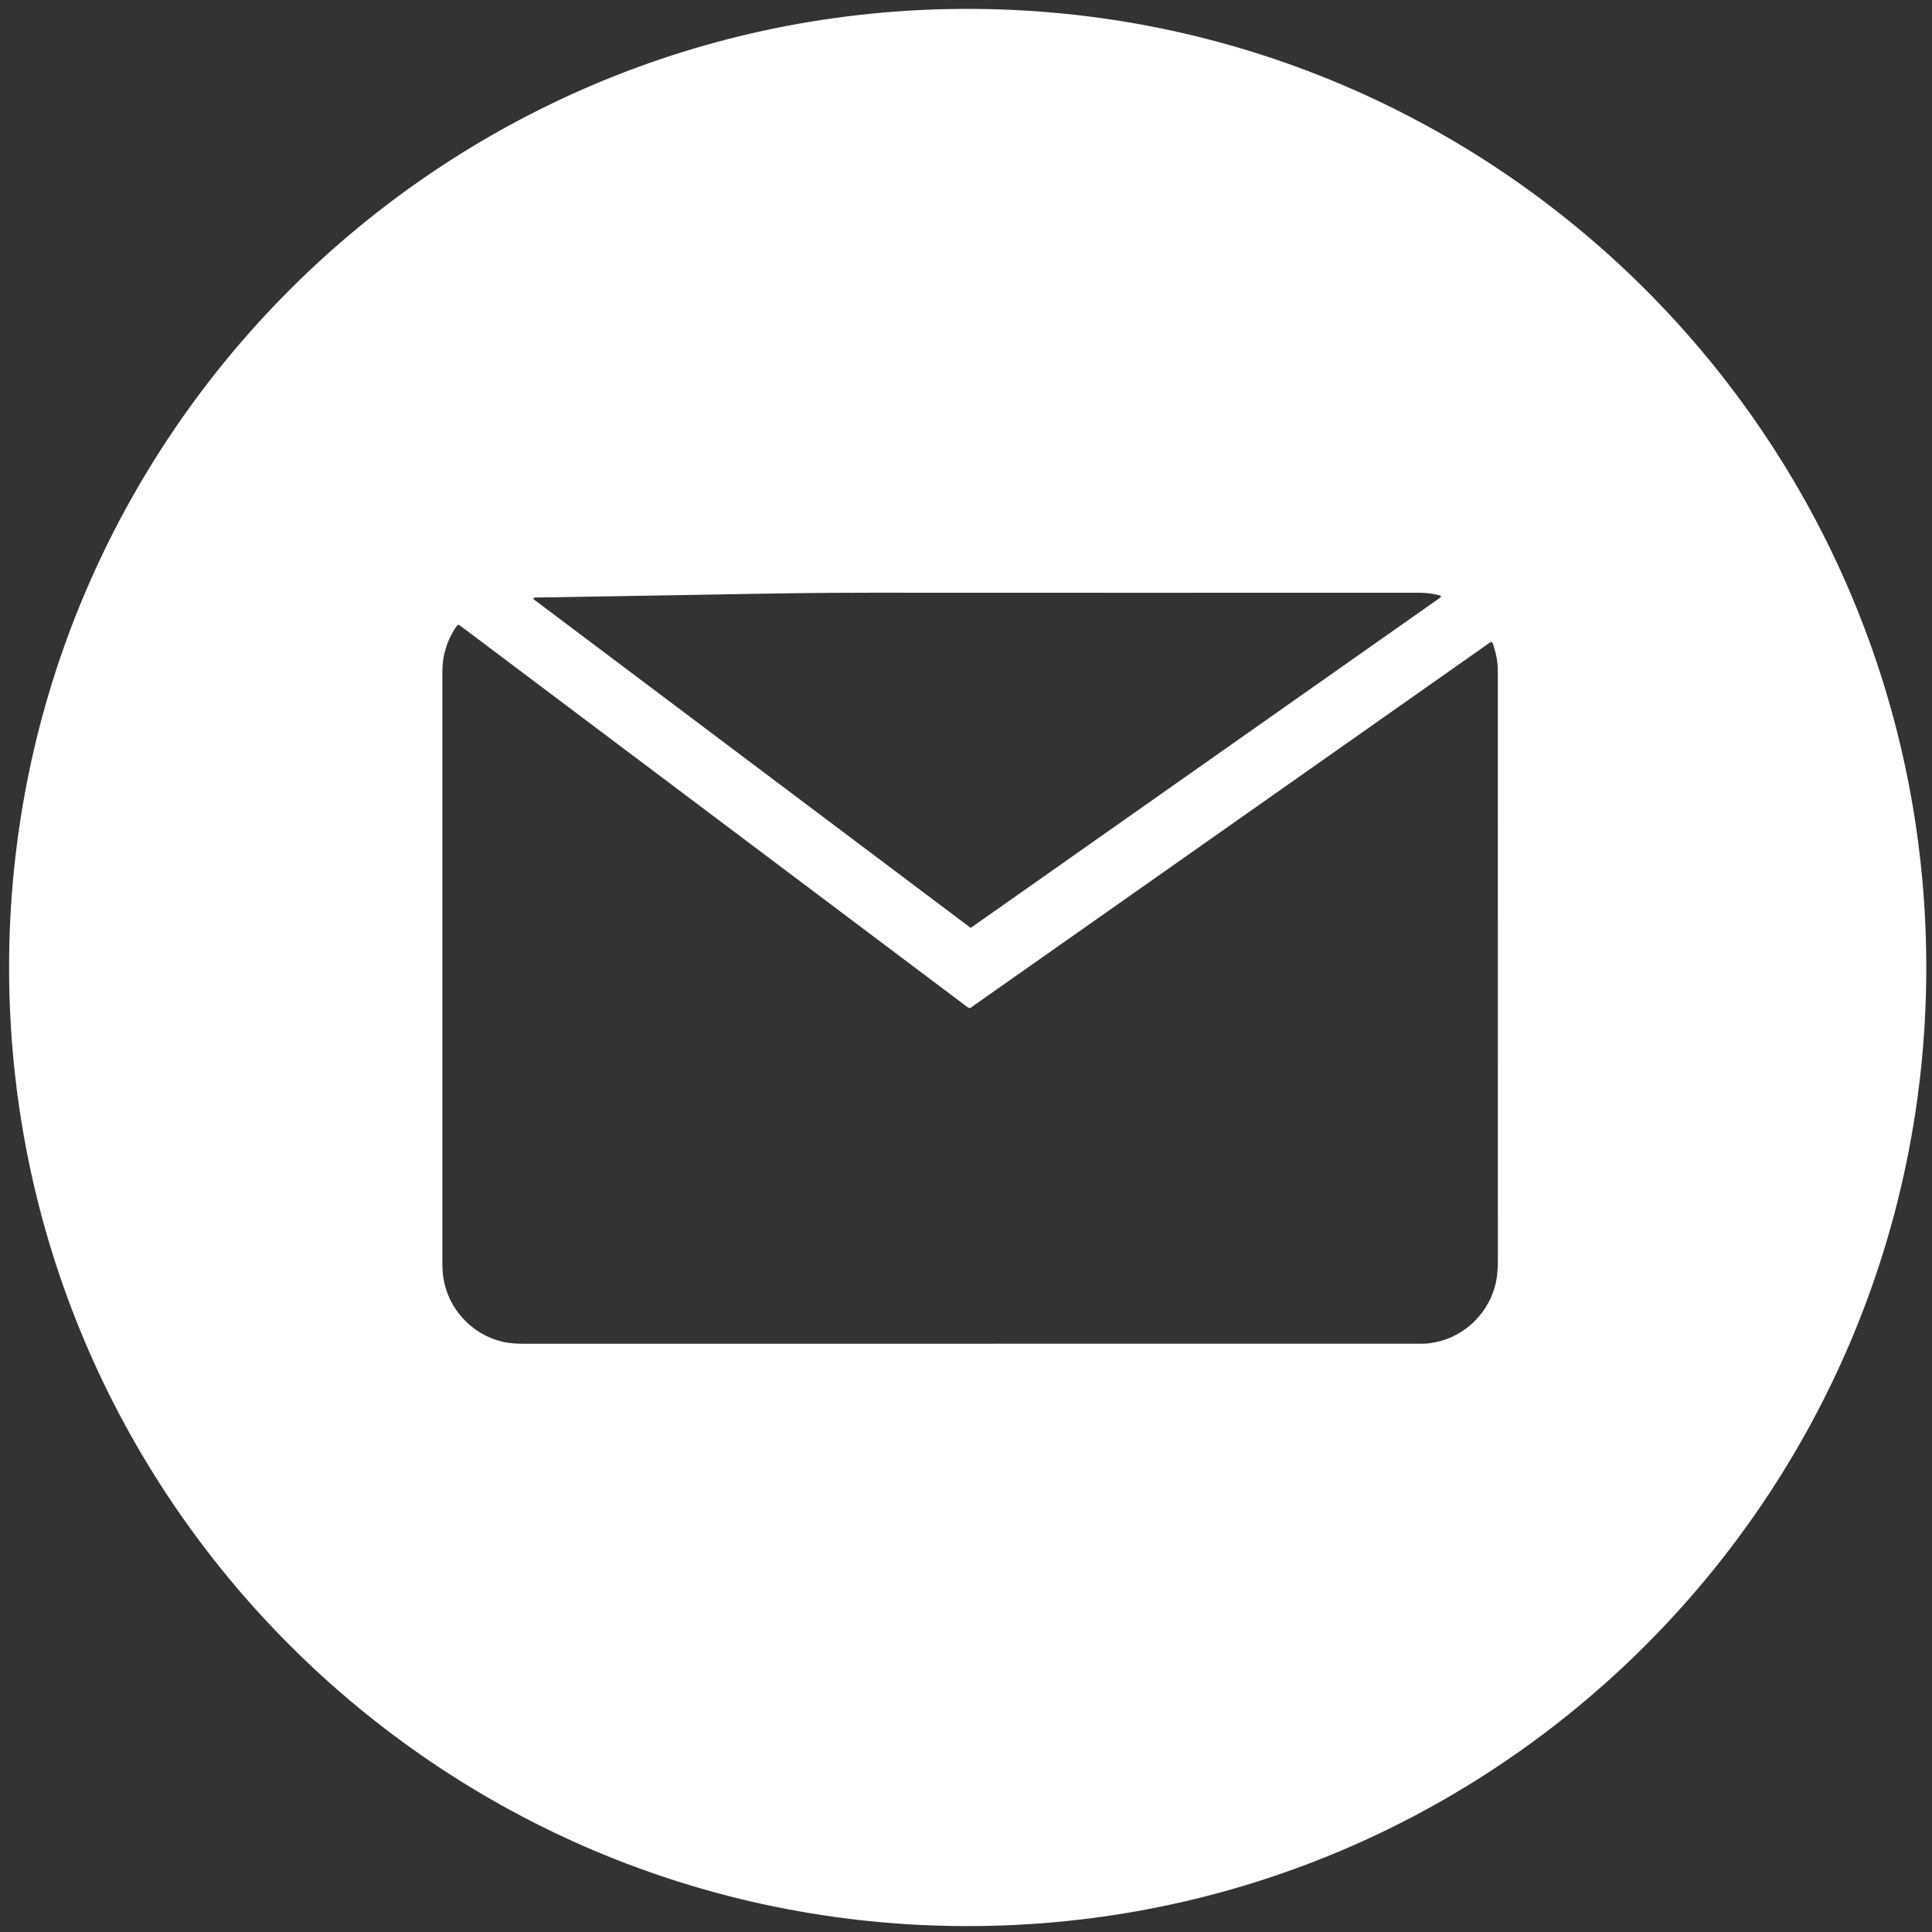 <?xml version="1.0" encoding="utf-8"?>
<!-- Generator: Adobe Illustrator 16.0.4, SVG Export Plug-In . SVG Version: 6.00 Build 0)  -->
<!DOCTYPE svg PUBLIC "-//W3C//DTD SVG 1.1//EN" "http://www.w3.org/Graphics/SVG/1.1/DTD/svg11.dtd">
<svg version="1.1" id="Layer_1" xmlns="http://www.w3.org/2000/svg" xmlns:xlink="http://www.w3.org/1999/xlink" x="0px" y="0px"
	 width="216px" height="216px" viewBox="0 0 216 216" enable-background="new 0 0 216 216" xml:space="preserve">
<rect x="0" y="0" width="216" height="216" fill="#333333" stroke="none"/>
<path fill="#FFFFFF" d="M108.188,0.993C48.998,0.993,1.016,48.976,1.016,108.166c0,59.19,47.982,107.174,107.171,107.174
	s107.174-47.984,107.174-107.174C215.361,48.976,167.377,0.993,108.188,0.993z M59.998,66.8c0.619-0.012,1.234-0.015,1.859-0.024
	c5.925-0.103,11.856-0.194,17.782-0.303c5.956-0.11,11.905-0.213,17.857-0.208c20.329,0.015,40.665,0.006,60.997,0.001
	c0.794,0,1.573,0.071,2.343,0.262c0.084,0.02,0.157,0.058,0.235,0.094c0.015,0.008,0.024,0.035,0.045,0.061
	c-0.036,0.045-0.06,0.105-0.111,0.14c-17.477,12.299-34.957,24.596-52.477,36.917C92.184,91.452,75.89,79.206,59.602,66.954
	C59.741,66.753,59.879,66.806,59.998,66.8z M167.081,144.007c-0.896,3.013-3.556,5.747-7.419,6.188
	c-0.173,0.021-0.342,0.023-0.514,0.029c-0.25,0.004-0.51,0.004-0.77,0.004c-33.279,0.003-66.558,0-99.836,0.003
	c-0.836,0-1.66-0.049-2.472-0.251c-3.384-0.836-5.989-3.703-6.508-7.145c-0.091-0.595-0.105-1.189-0.105-1.787
	c0-17.302,0-34.604,0-51.903c0-4.694,0.003-9.391,0-14.081c0-1.733,0.474-3.324,1.403-4.78c0.1-0.156,0.224-0.299,0.32-0.421
	c0.076,0,0.094-0.003,0.112,0.001c0.027,0.003,0.045,0.019,0.061,0.027c0.021,0.008,0.036,0.022,0.057,0.035
	c0.015,0.011,0.03,0.023,0.045,0.035c0.021,0.014,0.042,0.026,0.057,0.04c0.03,0.024,0.07,0.051,0.1,0.075
	c0.018,0.015,0.037,0.026,0.055,0.04c0.018,0.013,0.033,0.024,0.051,0.038c0.184,0.14,0.371,0.284,0.562,0.422
	c18.53,13.937,37.064,27.87,55.594,41.803c0.036,0.027,0.069,0.055,0.103,0.079c0.036,0.024,0.069,0.054,0.103,0.075
	c0.021,0.016,0.033,0.027,0.051,0.039c0.015,0.013,0.037,0.027,0.052,0.036c0.018,0.013,0.039,0.03,0.054,0.036
	c0.021,0.013,0.036,0.024,0.054,0.033c0.018,0.01,0.036,0.016,0.103,0.033c0.202-0.051,0.375-0.217,0.559-0.35
	c4.938-3.471,9.873-6.939,14.812-10.414c14.097-9.916,28.196-19.831,42.292-29.744c0.224-0.158,0.435-0.346,0.688-0.439
	c0.196,0.163,0.221,0.385,0.283,0.584c0.27,0.833,0.42,1.696,0.429,2.578c0.003,0.19,0.003,0.38,0.003,0.574
	c0,21.845,0,43.69,0.004,65.538C167.462,142.045,167.371,143.035,167.081,144.007z"/>
</svg>
